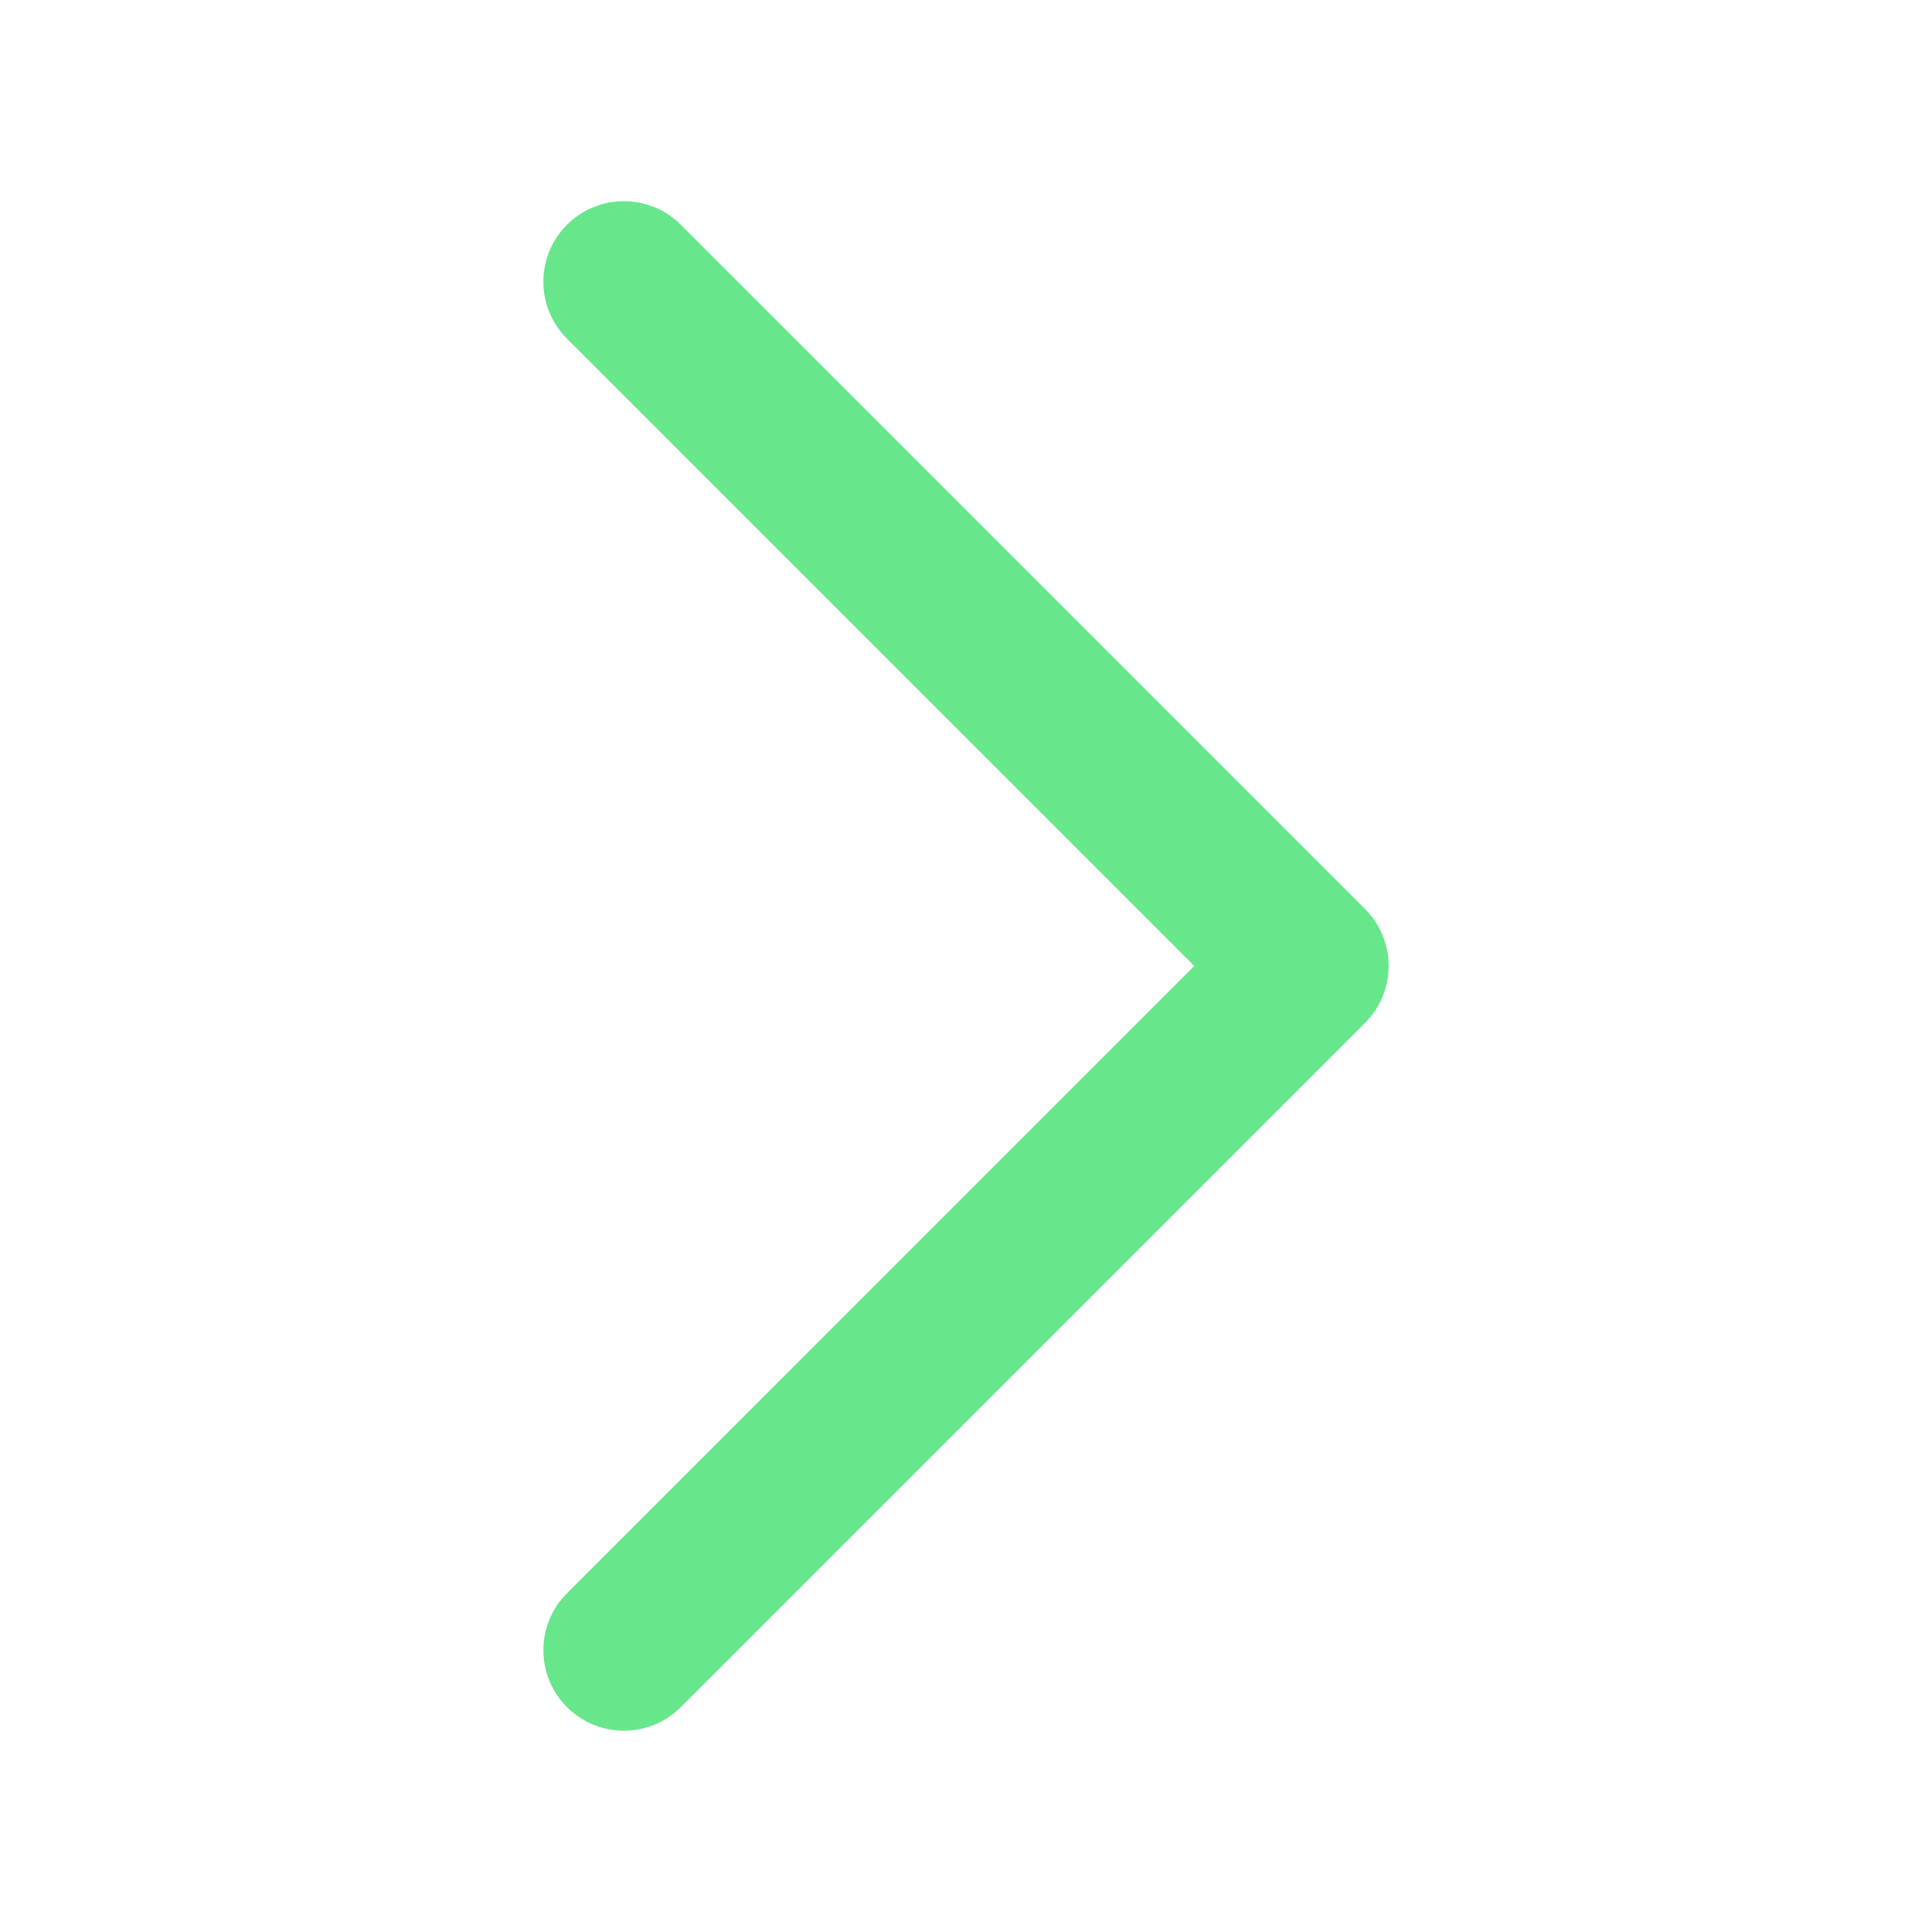 <?xml version="1.0" encoding="UTF-8"?> <svg xmlns="http://www.w3.org/2000/svg" width="72" height="72" viewBox="0 0 72 72" fill="none"><path fill-rule="evenodd" clip-rule="evenodd" d="M21.129 63.619C19.957 62.448 19.957 60.548 21.129 59.377L44.507 35.998L21.129 12.619C19.957 11.448 19.957 9.548 21.129 8.377C22.3 7.205 24.2 7.205 25.371 8.377L50.871 33.877C52.043 35.048 52.043 36.948 50.871 38.119L25.371 63.619C24.2 64.791 22.3 64.791 21.129 63.619Z" fill="#67E68B"></path></svg> 